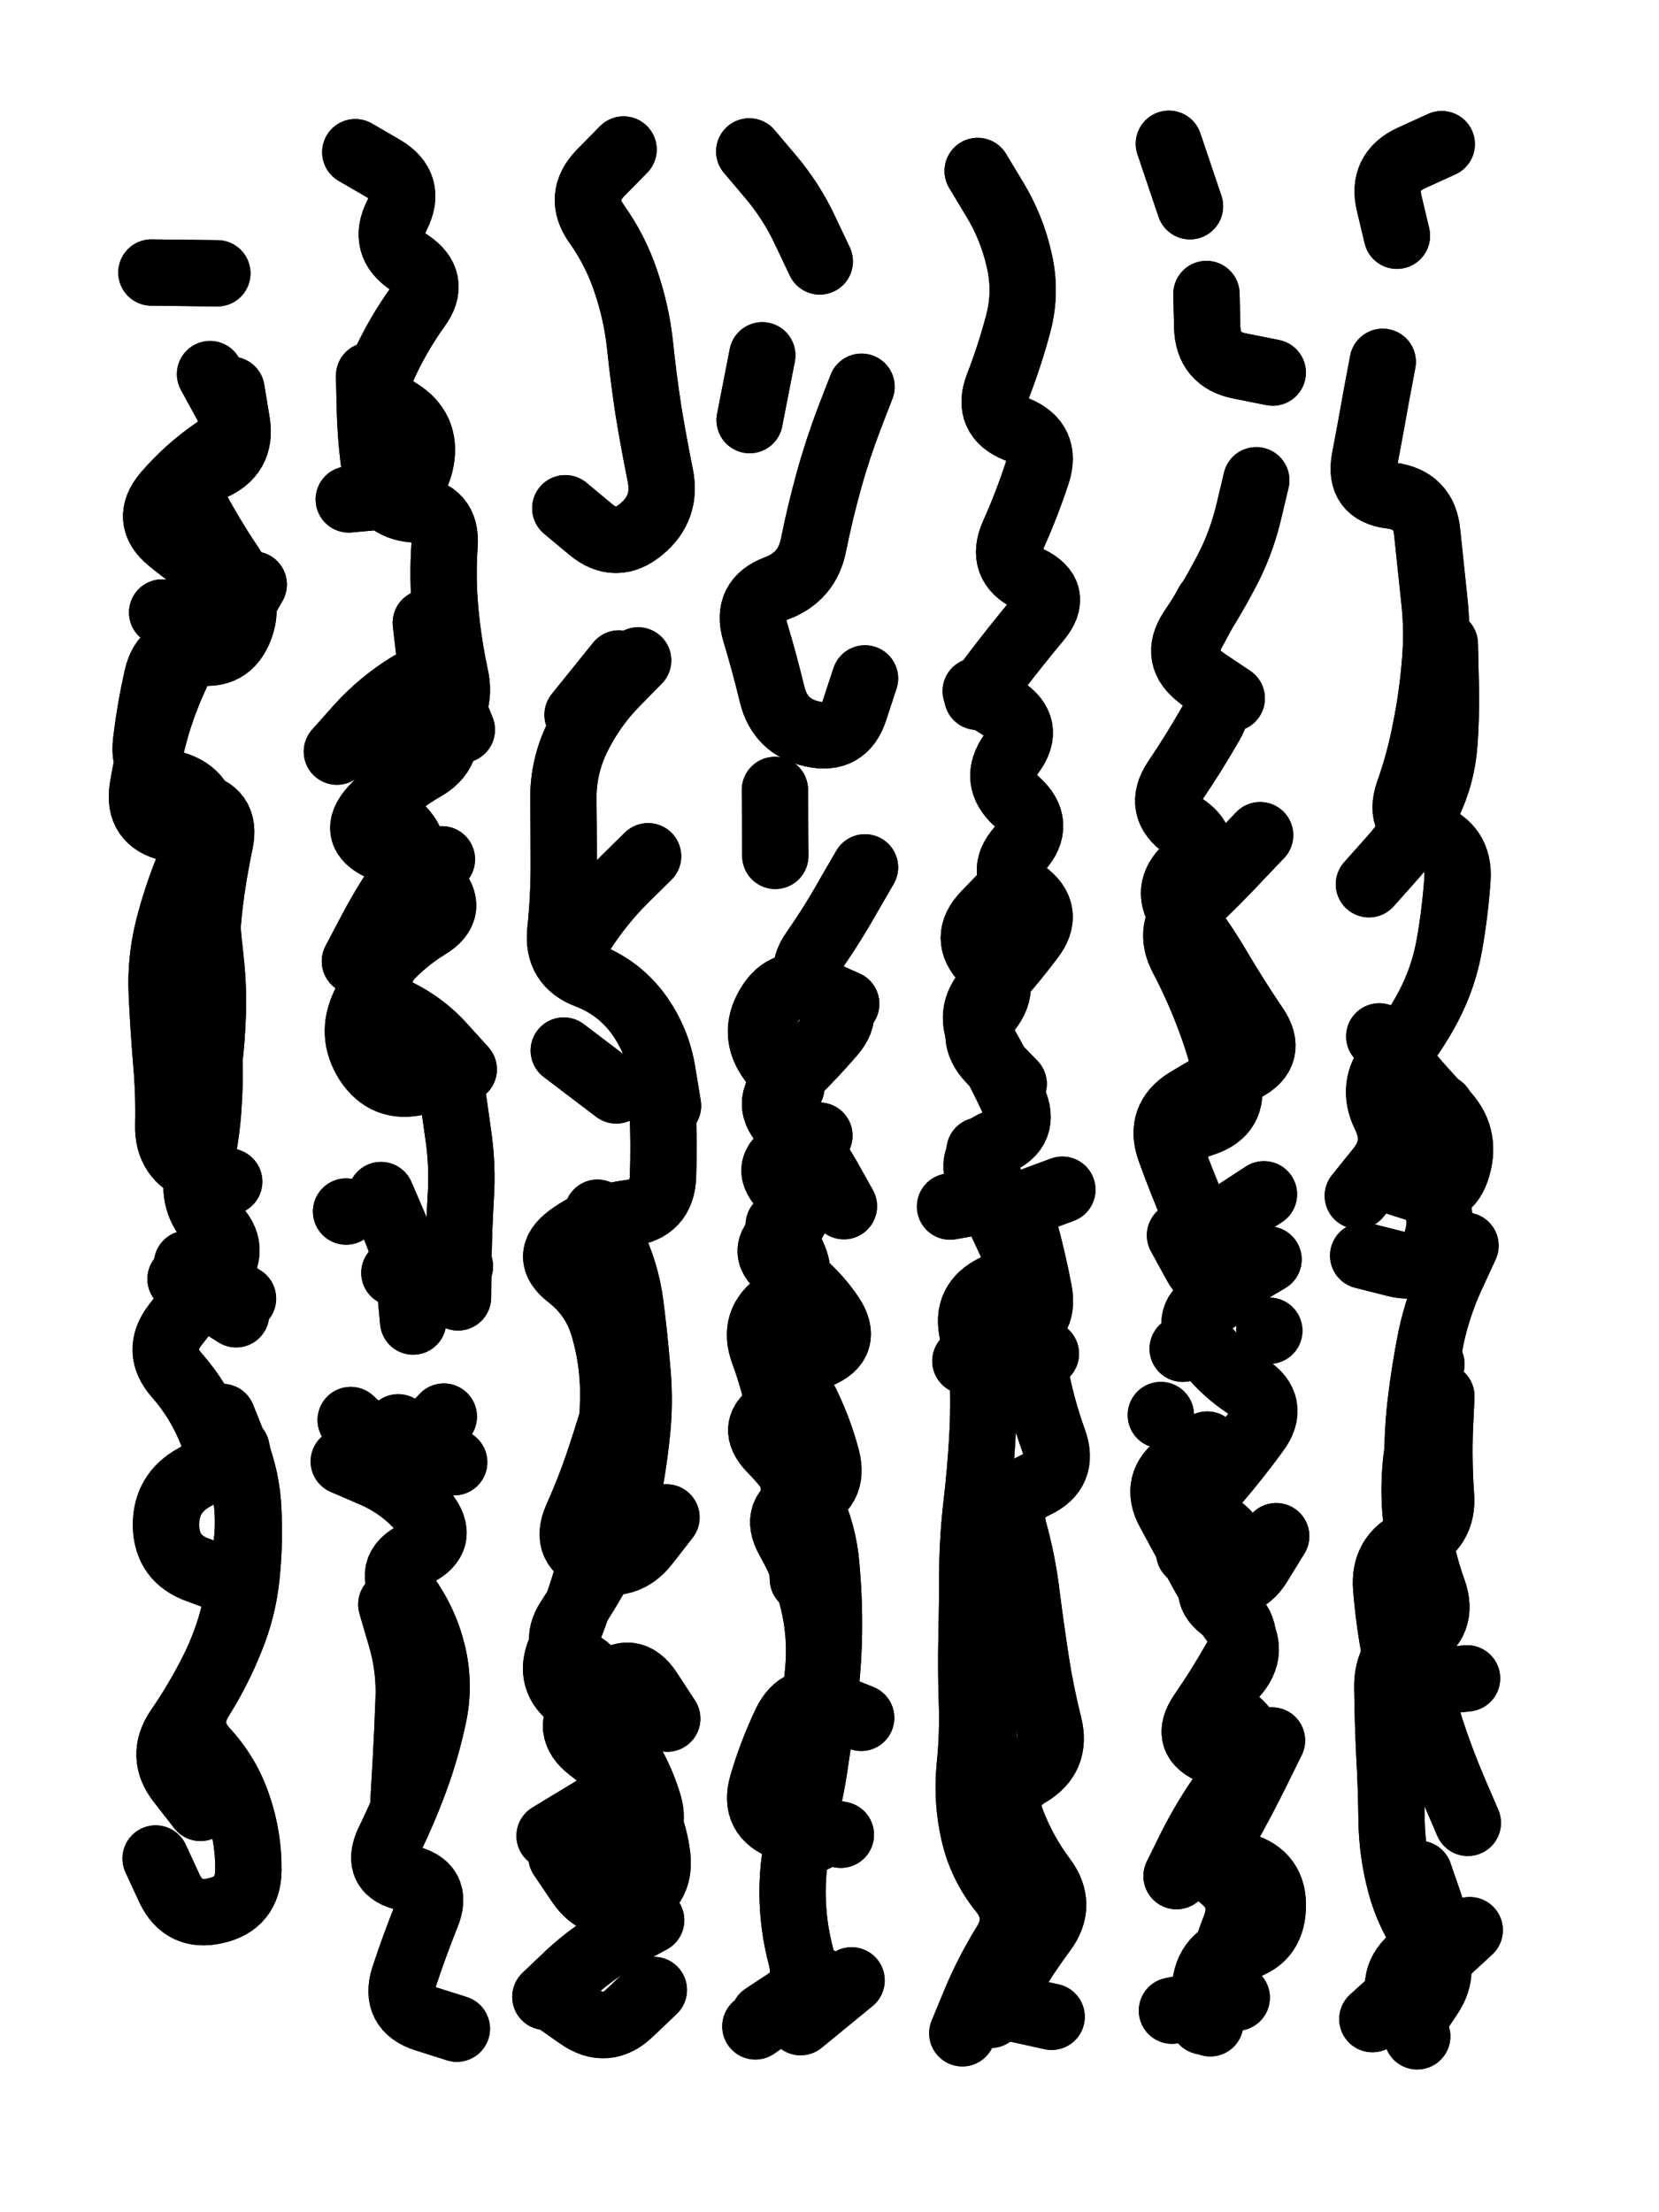 <svg xmlns="http://www.w3.org/2000/svg" viewBox="0 0 4329 5772"><title>Infinite Scribble #5101</title><defs><filter id="piece_5101_3_4_filter" x="-100" y="-100" width="4529" height="5972" filterUnits="userSpaceOnUse"><feTurbulence result="lineShape_distorted_turbulence" type="turbulence" baseFrequency="23121e-6" numOctaves="3"/><feGaussianBlur in="lineShape_distorted_turbulence" result="lineShape_distorted_turbulence_smoothed" stdDeviation="10380e-3"/><feDisplacementMap in="SourceGraphic" in2="lineShape_distorted_turbulence_smoothed" result="lineShape_distorted_results_shifted" scale="20760e-2" xChannelSelector="R" yChannelSelector="G"/><feOffset in="lineShape_distorted_results_shifted" result="lineShape_distorted" dx="-5190e-2" dy="-5190e-2"/><feGaussianBlur in="lineShape_distorted" result="lineShape_1" stdDeviation="8650e-3"/><feColorMatrix in="lineShape_1" result="lineShape" type="matrix" values="1 0 0 0 0  0 1 0 0 0  0 0 1 0 0  0 0 0 10380e-3 -5190e-3"/><feGaussianBlur in="lineShape" result="shrank_blurred" stdDeviation="10766e-3"/><feColorMatrix in="shrank_blurred" result="shrank" type="matrix" values="1 0 0 0 0 0 1 0 0 0 0 0 1 0 0 0 0 0 9054e-3 -5612e-3"/><feColorMatrix in="lineShape" result="border_filled" type="matrix" values="0.6 0 0 0 -0.4  0 0.6 0 0 -0.4  0 0 0.6 0 -0.4  0 0 0 1 0"/><feComposite in="border_filled" in2="shrank" result="border" operator="out"/><feColorMatrix in="lineShape" result="whitea_0" type="matrix" values="1.5 0 0 0 0.07  0 1.5 0 0 0.07  0 0 1.5 0 0.07  0 0 0 1 0"/><feOffset in="whitea_0" result="whitea_1" dx="-25950e-3" dy="-34600e-3"/><feComposite in="whitea_1" in2="lineShape" result="whitea_cropped1" operator="out"/><feOffset in="whitea_cropped1" result="whitea" dx="25950e-3" dy="34600e-3"/><feColorMatrix in="lineShape" result="whiteb_0" type="matrix" values="2 0 0 0 0.15  0 2 0 0 0.15  0 0 2 0 0.15  0 0 0 1 0"/><feOffset in="whiteb_0" result="whiteb_1" dx="-17300e-3" dy="-17300e-3"/><feComposite in="whiteb_1" in2="lineShape" result="whiteb_cropped1" operator="out"/><feOffset in="whiteb_cropped1" result="whiteb" dx="17300e-3" dy="17300e-3"/><feColorMatrix in="lineShape" result="blacka_0" type="matrix" values="0.6 0 0 0 -0.1  0 0.6 0 0 -0.1  0 0 0.6 0 -0.1  0 0 0 1 0"/><feOffset in="blacka_0" result="blacka_1" dx="25950e-3" dy="34600e-3"/><feComposite in="blacka_1" in2="lineShape" result="blacka_cropped1" operator="out"/><feOffset in="blacka_cropped1" result="blacka" dx="-25950e-3" dy="-34600e-3"/><feMerge result="combined_linestyle"><feMergeNode in="whitea"/><feMergeNode in="blacka"/><feMergeNode in="whiteb"/></feMerge><feGaussianBlur in="combined_linestyle" result="combined_linestyle_blurred" stdDeviation="21625e-3"/><feColorMatrix in="combined_linestyle_blurred" result="combined_linestyle_opaque" type="matrix" values="1 0 0 0 0  0 1 0 0 0  0 0 1 0 0  0 0 0 2.5 0"/><feComposite in="combined_linestyle_opaque" in2="lineShape" result="shapes_linestyle" operator="over"/><feComposite in="shapes_linestyle" in2="shrank" result="shapes_linestyle_cropped" operator="in"/><feComposite in="border" in2="shapes_linestyle_cropped" result="shapes" operator="over"/></filter><filter id="piece_5101_3_4_shadow" x="-100" y="-100" width="4529" height="5972" filterUnits="userSpaceOnUse"><feColorMatrix in="SourceGraphic" result="result_blackened" type="matrix" values="0 0 0 0 0  0 0 0 0 0  0 0 0 0 0  0 0 0 0.8 0"/><feGaussianBlur in="result_blackened" result="result_blurred" stdDeviation="51900e-3"/><feComposite in="SourceGraphic" in2="result_blurred" result="result" operator="over"/></filter><filter id="piece_5101_3_4_overall" x="-100" y="-100" width="4529" height="5972" filterUnits="userSpaceOnUse"><feTurbulence result="background_back_bumps" type="fractalNoise" baseFrequency="26e-3" numOctaves="3"/><feDiffuseLighting in="background_back_bumps" result="background_back" surfaceScale="1" diffuseConstant="2" lighting-color="#555"><feDistantLight azimuth="225" elevation="20"/></feDiffuseLighting><feColorMatrix in="background_back" result="background_backdarkened" type="matrix" values="0.4 0 0 0 0  0 0.4 0 0 0  0 0 0.4 0 0  0 0 0 1 0"/><feMorphology in="SourceGraphic" result="background_glow_1_thicken" operator="dilate" radius="18600e-3"/><feColorMatrix in="background_glow_1_thicken" result="background_glow_1_thicken_colored" type="matrix" values="0 0 0 0 0  0 0 0 0 0  0 0 0 0 0  0 0 0 1 0"/><feGaussianBlur in="background_glow_1_thicken_colored" result="background_glow_1" stdDeviation="55800e-3"/><feMorphology in="SourceGraphic" result="background_glow_2_thicken" operator="dilate" radius="186000e-3"/><feColorMatrix in="background_glow_2_thicken" result="background_glow_2_thicken_colored" type="matrix" values="1.3 0 0 0 0  0 1.3 0 0 0  0 0 1.3 0 0  0 0 0 0.2 0"/><feGaussianBlur in="background_glow_2_thicken_colored" result="background_glow_2" stdDeviation="930000e-3"/><feComposite in="background_glow_1" in2="background_glow_2" result="background_glow" operator="over"/><feBlend in="background_glow" in2="background_backdarkened" result="background" mode="normal"/></filter><clipPath id="piece_5101_3_4_clip"><rect x="0" y="0" width="4329" height="5772"/></clipPath><g id="layer_3" filter="url(#piece_5101_3_4_filter)" stroke-width="173" stroke-linecap="round" fill="none"><path d="M 632 3749 Q 632 3749 664 3829 Q 697 3909 700 3995 Q 704 4081 695 4166 Q 686 4252 653 4331 Q 621 4411 575 4484 Q 530 4557 588 4620 Q 646 4683 673 4764 Q 701 4846 700 4932 Q 699 5018 615 5037 Q 531 5057 494 4979 L 458 4901 M 656 1069 Q 656 1069 670 1154 Q 684 1239 604 1272 Q 525 1305 565 1381 Q 606 1457 654 1528 Q 702 1600 634 1653 Q 566 1706 526 1782 Q 487 1859 462 1941 Q 438 2024 424 2109 Q 411 2194 495 2213 Q 579 2232 545 2311 Q 512 2391 491 2474 Q 470 2558 474 2644 Q 478 2730 485 2816 Q 493 2902 491 2988 Q 489 3074 569 3104 L 650 3135 M 523 3389 L 668 3481 M 619 765 L 447 763" stroke="hsl(45,100%,55%)"/><path d="M 931 2013 Q 931 2013 988 1949 Q 1046 1885 1119 1840 Q 1193 1796 1225 1876 L 1257 1956 M 962 1355 Q 962 1355 1048 1347 Q 1134 1339 1150 1254 Q 1166 1170 1092 1125 Q 1019 1080 1055 1002 Q 1091 924 1141 854 Q 1192 785 1120 737 Q 1049 690 1088 613 Q 1127 536 1053 492 L 979 449 M 1226 2856 Q 1226 2856 1142 2875 Q 1058 2895 1011 2823 Q 965 2751 1003 2673 Q 1041 2596 1079 2519 Q 1118 2442 1161 2368 L 1205 2294 M 949 3865 Q 949 3865 1028 3899 Q 1107 3934 1161 4001 Q 1215 4068 1137 4106 Q 1060 4144 1110 4213 Q 1161 4283 1181 4366 Q 1201 4450 1182 4534 Q 1164 4618 1134 4699 Q 1104 4780 1066 4857 Q 1029 4935 1113 4952 Q 1198 4970 1165 5049 Q 1133 5129 1106 5211 Q 1080 5293 1162 5319 L 1244 5345 M 1046 3170 Q 1046 3170 1080 3249 Q 1115 3328 1122 3414 L 1130 3500" stroke="hsl(53,100%,51%)"/><path d="M 1717 1775 Q 1717 1775 1657 1836 Q 1597 1898 1559 1975 Q 1521 2052 1522 2138 Q 1523 2224 1523 2310 Q 1523 2396 1514 2481 Q 1505 2567 1585 2597 Q 1666 2628 1717 2697 Q 1768 2767 1781 2852 L 1795 2937 M 1527 1378 Q 1527 1378 1593 1433 Q 1659 1488 1725 1433 Q 1792 1378 1775 1293 Q 1758 1209 1744 1124 Q 1731 1039 1722 953 Q 1713 868 1685 786 Q 1658 705 1608 635 Q 1559 565 1619 503 L 1679 442 M 1751 5062 Q 1751 5062 1675 5103 Q 1600 5145 1537 5203 L 1475 5262 M 1609 3275 Q 1609 3275 1643 3354 Q 1678 3433 1686 3519 Q 1694 3605 1670 3687 Q 1646 3770 1619 3852 Q 1592 3934 1557 4012 Q 1522 4091 1603 4119 Q 1685 4147 1738 4079 L 1791 4011 M 1572 4508 Q 1572 4508 1635 4450 Q 1699 4392 1746 4464 L 1793 4536 M 1486 4842 L 1633 4753" stroke="hsl(64,100%,50%)"/><path d="M 2210 3484 Q 2210 3484 2131 3517 Q 2052 3551 2103 3620 Q 2155 3689 2080 3731 Q 2005 3773 2065 3834 Q 2126 3895 2163 3972 Q 2201 4050 2208 4136 Q 2216 4222 2215 4308 Q 2214 4394 2203 4479 Q 2192 4565 2179 4650 Q 2167 4736 2143 4819 Q 2120 4902 2120 4988 Q 2120 5074 2142 5157 Q 2164 5241 2093 5290 L 2023 5339 M 2309 2315 Q 2309 2315 2266 2389 Q 2224 2464 2175 2534 Q 2126 2605 2202 2644 Q 2279 2684 2223 2749 Q 2167 2814 2105 2873 Q 2043 2933 2106 2991 Q 2170 3049 2212 3124 L 2254 3199 M 2309 1822 Q 2309 1822 2282 1904 Q 2256 1986 2172 1967 Q 2088 1949 2067 1865 Q 2047 1782 2022 1699 Q 1998 1617 2078 1587 Q 2159 1557 2175 1472 Q 2192 1388 2215 1305 Q 2238 1222 2269 1141 L 2300 1061 M 2041 979 L 2008 1148 M 2007 447 Q 2007 447 2062 512 Q 2118 578 2154 656 L 2191 734" stroke="hsl(82,100%,51%)"/><path d="M 2602 1870 Q 2602 1870 2654 1801 Q 2706 1733 2761 1667 Q 2816 1601 2738 1563 Q 2661 1526 2696 1447 Q 2731 1369 2758 1287 Q 2785 1205 2705 1172 Q 2625 1140 2656 1059 Q 2687 979 2709 896 Q 2731 813 2711 729 Q 2692 645 2647 571 L 2603 498 M 2563 5357 Q 2563 5357 2596 5277 Q 2629 5198 2674 5125 Q 2720 5052 2666 4985 Q 2612 4918 2593 4834 Q 2574 4750 2582 4664 Q 2591 4579 2588 4493 Q 2585 4407 2587 4321 Q 2589 4235 2589 4149 Q 2590 4063 2600 3977 Q 2610 3892 2615 3806 Q 2620 3720 2616 3634 Q 2612 3548 2695 3527 Q 2779 3506 2763 3421 Q 2747 3337 2724 3254 Q 2701 3171 2616 3185 L 2531 3200 M 2683 2375 Q 2683 2375 2623 2437 Q 2563 2499 2623 2560 Q 2684 2621 2630 2688 Q 2577 2756 2637 2818 L 2697 2880" stroke="hsl(102,100%,52%)"/><path d="M 3202 3289 Q 3202 3289 3167 3210 Q 3133 3131 3104 3050 Q 3076 2969 3149 2924 Q 3223 2879 3299 2840 Q 3376 2801 3327 2730 Q 3279 2659 3235 2585 Q 3192 2511 3139 2442 Q 3087 2374 3150 2316 Q 3214 2258 3143 2209 Q 3072 2160 3119 2088 Q 3167 2017 3210 1942 Q 3254 1868 3184 1818 Q 3114 1768 3161 1696 Q 3209 1625 3249 1549 Q 3290 1473 3310 1389 L 3330 1305 M 3202 3821 Q 3202 3821 3132 3871 Q 3062 3921 3103 3996 Q 3144 4072 3185 4147 Q 3226 4223 3278 4291 Q 3330 4360 3272 4423 Q 3214 4487 3279 4543 Q 3344 4599 3303 4674 Q 3262 4750 3216 4823 Q 3171 4896 3238 4949 Q 3306 5002 3274 5082 Q 3243 5162 3226 5246 L 3210 5331 M 3364 3524 L 3364 3524 M 3138 3571 L 3138 3571 M 3200 819 Q 3200 819 3202 905 Q 3204 991 3288 1007 L 3373 1024 M 3157 590 L 3102 427" stroke="hsl(129,100%,48%)"/><path d="M 3660 996 Q 3660 996 3644 1081 Q 3629 1166 3613 1250 Q 3597 1335 3682 1345 Q 3768 1356 3776 1441 Q 3785 1527 3794 1612 Q 3804 1698 3796 1784 Q 3789 1870 3772 1954 Q 3756 2039 3727 2120 Q 3699 2202 3780 2231 Q 3861 2260 3855 2346 Q 3849 2432 3834 2517 Q 3819 2602 3779 2678 Q 3739 2754 3683 2819 Q 3628 2885 3666 2962 Q 3704 3039 3649 3105 L 3595 3172 M 3887 5088 Q 3887 5088 3824 5146 Q 3761 5205 3697 5262 L 3633 5320 M 3697 667 Q 3697 667 3677 583 Q 3657 500 3735 464 L 3814 428 M 3882 4808 Q 3882 4808 3848 4729 Q 3814 4650 3787 4568 Q 3760 4486 3756 4400 Q 3752 4314 3751 4228 Q 3750 4142 3751 4056 Q 3753 3970 3751 3884 Q 3749 3798 3759 3712 Q 3769 3627 3786 3542 Q 3804 3458 3840 3380 L 3876 3302" stroke="hsl(156,100%,46%)"/></g><g id="layer_2" filter="url(#piece_5101_3_4_filter)" stroke-width="173" stroke-linecap="round" fill="none"><path d="M 669 3832 Q 669 3832 687 3916 Q 706 4000 695 4085 Q 684 4171 664 4255 Q 644 4339 605 4415 Q 566 4492 517 4563 Q 469 4634 522 4701 L 575 4769 M 572 2979 Q 572 2979 587 2894 Q 602 2809 606 2723 Q 611 2637 601 2551 Q 591 2466 587 2380 Q 584 2294 586 2208 Q 588 2122 505 2098 Q 423 2074 433 1988 Q 443 1903 462 1819 Q 481 1735 565 1752 Q 650 1769 679 1688 Q 708 1607 635 1561 Q 562 1516 495 1461 Q 429 1407 485 1341 Q 541 1276 612 1227 Q 683 1179 641 1103 L 600 1028 M 540 3349 L 686 3440" stroke="hsl(26,100%,61%)"/><path d="M 978 2560 Q 978 2560 1018 2484 Q 1058 2408 1107 2337 Q 1157 2267 1093 2209 Q 1029 2152 1077 2081 Q 1126 2010 1192 1955 Q 1259 1900 1240 1816 Q 1222 1732 1214 1646 Q 1206 1560 1212 1474 Q 1218 1388 1132 1381 Q 1046 1374 1032 1289 Q 1019 1204 1017 1118 L 1015 1032 M 1073 4238 Q 1073 4238 1097 4320 Q 1122 4403 1118 4489 Q 1115 4575 1110 4661 L 1105 4747 M 1210 3748 Q 1210 3748 1151 3811 Q 1093 3874 1030 3815 L 967 3757 M 1235 2923 Q 1235 2923 1247 3008 Q 1260 3093 1254 3179 Q 1249 3265 1248 3351 L 1247 3437 M 955 3213 L 955 3213" stroke="hsl(34,100%,59%)"/><path d="M 1777 2863 Q 1777 2863 1781 2949 Q 1785 3035 1782 3121 Q 1779 3207 1693 3217 Q 1608 3228 1538 3279 Q 1469 3330 1537 3382 Q 1605 3435 1628 3518 Q 1652 3601 1652 3687 Q 1652 3773 1638 3858 Q 1624 3943 1612 4028 Q 1600 4114 1574 4196 Q 1548 4278 1514 4357 Q 1480 4436 1550 4485 Q 1620 4535 1669 4605 Q 1719 4675 1744 4757 Q 1769 4840 1686 4865 L 1604 4891 M 1743 2286 Q 1743 2286 1682 2346 Q 1621 2407 1574 2479 L 1527 2551 M 1667 1783 L 1559 1917 M 1758 5244 Q 1758 5244 1696 5303 Q 1634 5363 1563 5313 L 1493 5264" stroke="hsl(42,100%,57%)"/><path d="M 2117 2888 Q 2117 2888 2065 2819 Q 2014 2750 2058 2676 Q 2102 2602 2181 2636 L 2260 2671 M 2074 2113 L 2075 2285 M 2147 4172 Q 2147 4172 2142 4086 Q 2137 4000 2121 3915 Q 2105 3831 2089 3746 Q 2074 3661 2044 3580 Q 2014 3499 2085 3451 Q 2157 3404 2120 3326 L 2084 3248 M 2189 5218 L 2045 5313 M 2179 4849 Q 2179 4849 2098 4820 Q 2017 4791 2041 4708 Q 2065 4626 2102 4548 Q 2139 4471 2219 4502 L 2299 4534" stroke="hsl(50,100%,57%)"/><path d="M 2781 3584 Q 2781 3584 2696 3599 Q 2611 3615 2590 3531 Q 2570 3448 2648 3411 Q 2726 3374 2690 3295 Q 2655 3217 2614 3141 Q 2573 3066 2652 3033 Q 2732 3000 2696 2922 Q 2660 2844 2617 2769 Q 2574 2695 2632 2632 Q 2690 2569 2742 2500 Q 2795 2432 2725 2381 Q 2656 2331 2713 2266 Q 2770 2202 2706 2144 Q 2642 2087 2692 2017 Q 2743 1948 2670 1901 L 2598 1855 M 2796 5314 L 2628 5277 M 2677 4831 Q 2677 4831 2653 4748 Q 2629 4666 2618 4580 Q 2608 4495 2620 4409 Q 2632 4324 2645 4239 Q 2658 4154 2667 4068 L 2677 3983" stroke="hsl(58,100%,58%)"/><path d="M 3371 4593 Q 3371 4593 3333 4670 Q 3295 4747 3253 4822 Q 3211 4897 3294 4920 Q 3377 4944 3373 5030 Q 3370 5116 3286 5135 Q 3202 5154 3196 5240 L 3191 5326 M 3362 3338 Q 3362 3338 3288 3382 Q 3214 3426 3172 3350 L 3131 3275 M 3340 2231 Q 3340 2231 3281 2293 Q 3222 2356 3159 2415 Q 3097 2474 3137 2550 Q 3177 2626 3207 2706 Q 3238 2787 3256 2871 Q 3275 2955 3193 2982 L 3112 3010 M 3204 1626 Q 3204 1626 3163 1702 Q 3123 1778 3194 1826 L 3266 1874 M 3382 4060 Q 3382 4060 3337 4133 Q 3292 4207 3223 4155 L 3155 4103 M 3081 3744 L 3081 3744" stroke="hsl(74,100%,56%)"/><path d="M 3813 3695 Q 3813 3695 3809 3781 Q 3806 3867 3812 3953 Q 3819 4039 3740 4074 Q 3662 4109 3669 4195 Q 3676 4281 3692 4365 Q 3709 4450 3794 4440 L 3880 4431 M 3624 2359 Q 3624 2359 3681 2295 Q 3739 2231 3777 2153 Q 3815 2076 3821 1990 Q 3827 1904 3824 1818 L 3822 1732 M 3755 4941 Q 3755 4941 3783 5022 Q 3811 5104 3743 5157 Q 3676 5210 3713 5287 L 3750 5365 M 3812 2942 Q 3812 2942 3760 3011 Q 3709 3080 3767 3143 Q 3826 3206 3801 3288 Q 3776 3371 3692 3349 L 3609 3328" stroke="hsl(95,100%,55%)"/></g><g id="layer_1" filter="url(#piece_5101_3_4_filter)" stroke-width="173" stroke-linecap="round" fill="none"><path d="M 649 4178 Q 649 4178 568 4148 Q 487 4119 485 4033 Q 484 3947 560 3906 Q 636 3866 603 3786 Q 571 3706 514 3641 Q 457 3577 509 3509 Q 562 3441 617 3375 Q 672 3309 610 3249 Q 549 3189 570 3105 Q 591 3022 596 2936 Q 602 2850 595 2764 Q 588 2678 588 2592 Q 589 2506 598 2420 Q 608 2335 626 2250 Q 644 2166 559 2153 L 474 2140 M 475 1650 Q 475 1650 552 1688 Q 629 1727 671 1652 L 714 1577" stroke="hsl(6,100%,66%)"/><path d="M 1163 1677 Q 1163 1677 1173 1762 Q 1184 1848 1208 1931 Q 1232 2014 1157 2056 Q 1082 2099 1024 2163 Q 967 2227 1045 2263 Q 1123 2300 1182 2362 Q 1241 2425 1167 2469 Q 1094 2514 1040 2581 Q 987 2649 1066 2682 Q 1146 2715 1204 2778 L 1262 2842 M 1091 3776 L 1237 3867 M 1081 3373 L 1252 3356" stroke="hsl(15,100%,65%)"/><path d="M 1611 3216 Q 1611 3216 1648 3293 Q 1686 3371 1697 3456 Q 1708 3542 1715 3628 Q 1723 3714 1713 3799 Q 1704 3885 1686 3969 Q 1668 4054 1626 4129 Q 1584 4204 1537 4276 Q 1490 4348 1564 4391 Q 1639 4435 1581 4499 Q 1524 4563 1592 4615 Q 1661 4667 1709 4738 Q 1757 4810 1767 4895 Q 1777 4981 1695 5009 Q 1614 5038 1565 4967 L 1517 4896 M 1523 2793 L 1660 2897" stroke="hsl(23,100%,63%)"/><path d="M 2190 3015 Q 2190 3015 2114 3056 Q 2039 3097 2101 3155 Q 2164 3214 2096 3266 Q 2028 3319 2100 3366 Q 2172 3413 2220 3484 Q 2268 3556 2188 3588 Q 2108 3620 2147 3696 Q 2187 3773 2209 3856 Q 2231 3939 2149 3966 Q 2068 3994 2110 4069 Q 2153 4144 2173 4227 Q 2194 4311 2188 4397 Q 2182 4483 2162 4566 Q 2142 4650 2109 4729 Q 2076 4809 2161 4824 L 2246 4839 M 2274 5219 L 2141 5328" stroke="hsl(30,100%,66%)"/><path d="M 2571 3603 Q 2571 3603 2654 3581 Q 2738 3560 2755 3644 Q 2772 3729 2801 3810 Q 2831 3891 2753 3927 Q 2675 3963 2698 4046 Q 2721 4129 2731 4214 Q 2742 4300 2755 4385 Q 2768 4470 2789 4553 Q 2810 4637 2736 4680 Q 2662 4724 2692 4804 Q 2723 4885 2774 4953 Q 2826 5022 2774 5091 Q 2723 5160 2680 5234 L 2637 5309 M 2824 3156 Q 2824 3156 2743 3186 Q 2663 3217 2635 3135 L 2608 3054" stroke="hsl(39,100%,66%)"/><path d="M 3122 4947 Q 3122 4947 3160 4870 Q 3199 4793 3249 4723 Q 3300 4654 3219 4623 Q 3139 4593 3188 4522 Q 3237 4451 3279 4376 Q 3322 4302 3250 4254 Q 3179 4207 3242 4148 Q 3305 4090 3236 4038 Q 3167 3987 3223 3922 Q 3279 3857 3330 3787 Q 3381 3718 3309 3671 Q 3237 3625 3188 3554 Q 3139 3484 3216 3447 Q 3294 3410 3250 3336 Q 3206 3262 3278 3215 L 3350 3168 M 3279 5264 L 3110 5298" stroke="hsl(47,100%,63%)"/><path d="M 3787 3611 Q 3787 3611 3772 3696 Q 3757 3781 3747 3866 Q 3738 3952 3750 4037 Q 3763 4122 3792 4203 Q 3821 4284 3746 4326 Q 3671 4368 3672 4454 Q 3673 4540 3677 4626 Q 3682 4712 3683 4798 Q 3684 4884 3706 4967 Q 3728 5050 3779 5119 Q 3830 5189 3782 5260 L 3734 5332 M 3651 2756 Q 3651 2756 3704 2823 Q 3758 2891 3818 2952 Q 3879 3013 3855 3096 Q 3832 3179 3750 3153 L 3668 3127" stroke="hsl(54,100%,60%)"/></g></defs><g filter="url(#piece_5101_3_4_overall)" clip-path="url(#piece_5101_3_4_clip)"><use href="#layer_3"/><use href="#layer_2"/><use href="#layer_1"/></g><g clip-path="url(#piece_5101_3_4_clip)"><use href="#layer_3" filter="url(#piece_5101_3_4_shadow)"/><use href="#layer_2" filter="url(#piece_5101_3_4_shadow)"/><use href="#layer_1" filter="url(#piece_5101_3_4_shadow)"/></g></svg>